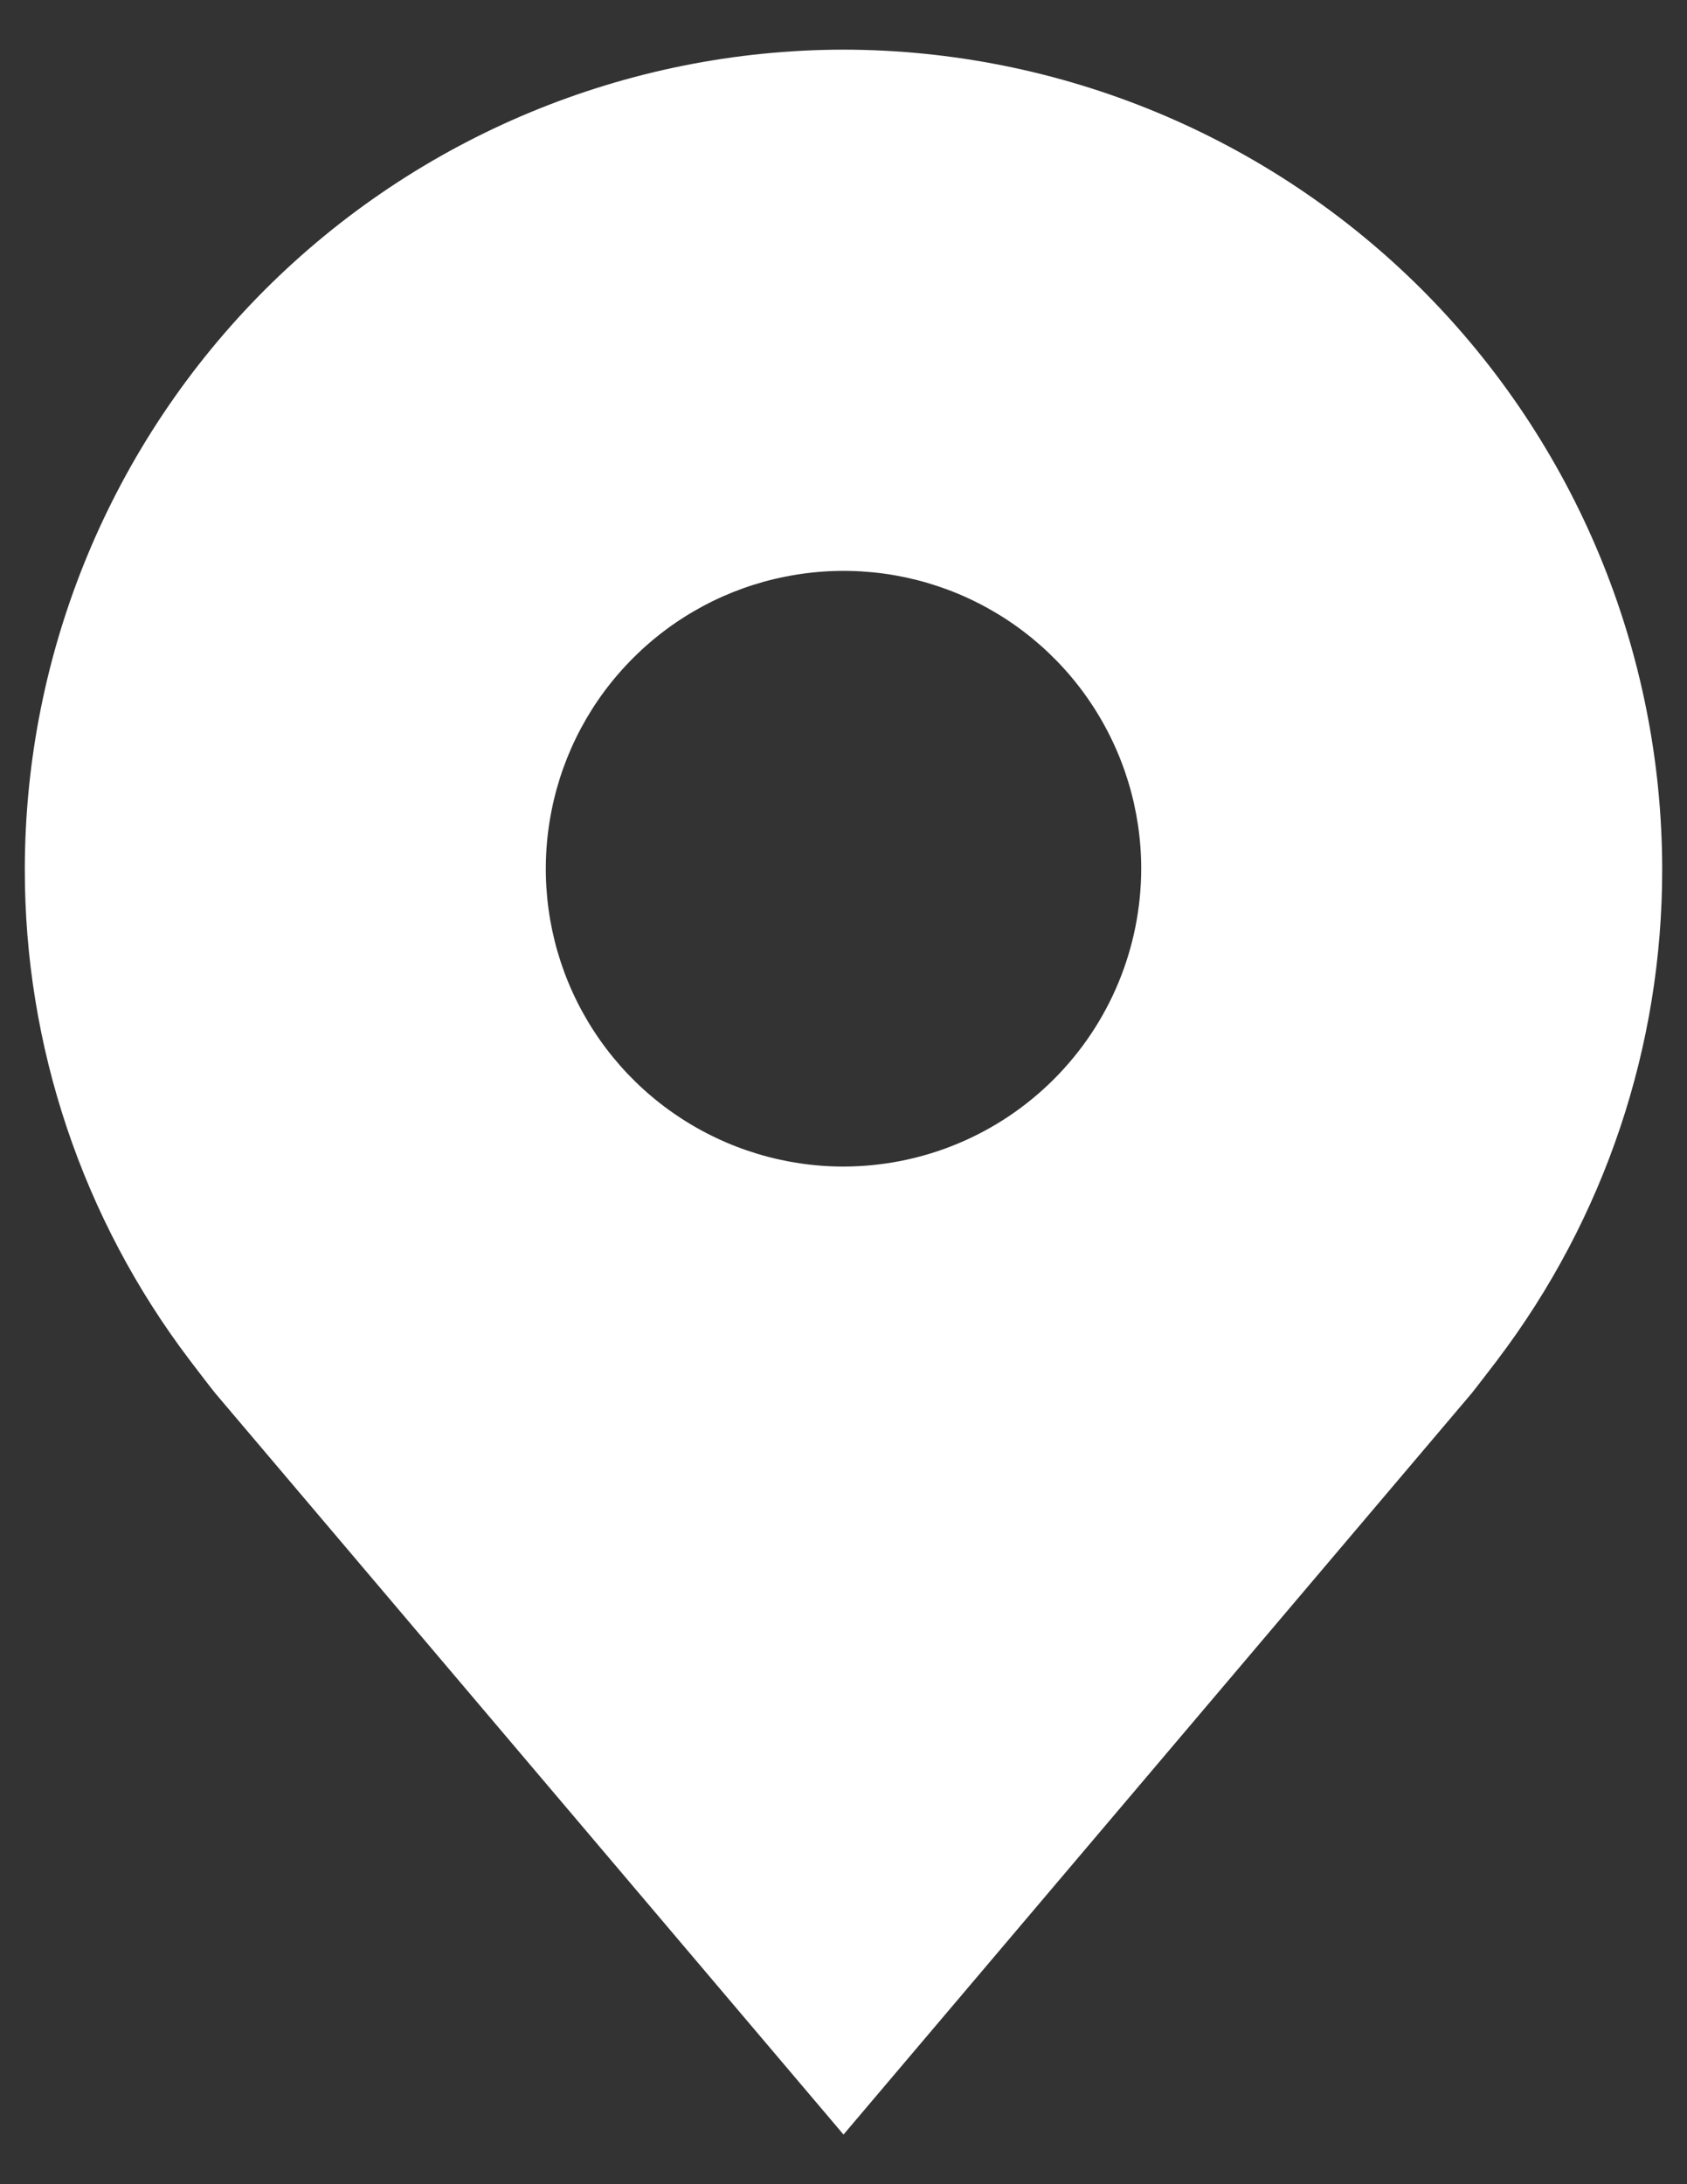 <svg width="17" height="22" viewBox="0 0 17 22" fill="none" xmlns="http://www.w3.org/2000/svg">
<rect x="0" y="0" width="17" height="22" fill="#333333" stroke="none"/>
<path d="M8.5 0.5C6.313 0.503 4.216 1.373 2.669 2.919C1.123 4.466 0.253 6.563 0.25 8.75C0.247 10.537 0.831 12.276 1.912 13.7C1.912 13.7 2.137 13.996 2.174 14.039L8.5 21.5L14.829 14.035C14.862 13.995 15.088 13.7 15.088 13.7L15.089 13.698C16.169 12.275 16.753 10.537 16.75 8.75C16.747 6.563 15.877 4.466 14.331 2.919C12.784 1.373 10.687 0.503 8.5 0.5ZM8.5 11.75C7.907 11.75 7.327 11.574 6.833 11.244C6.34 10.915 5.955 10.446 5.728 9.898C5.501 9.35 5.442 8.747 5.558 8.165C5.673 7.583 5.959 7.048 6.379 6.629C6.798 6.209 7.333 5.923 7.915 5.808C8.497 5.692 9.1 5.751 9.648 5.978C10.196 6.205 10.665 6.59 10.994 7.083C11.324 7.577 11.5 8.157 11.5 8.75C11.499 9.545 11.183 10.308 10.62 10.87C10.058 11.433 9.295 11.749 8.5 11.75Z" fill="white"/>
</svg>
